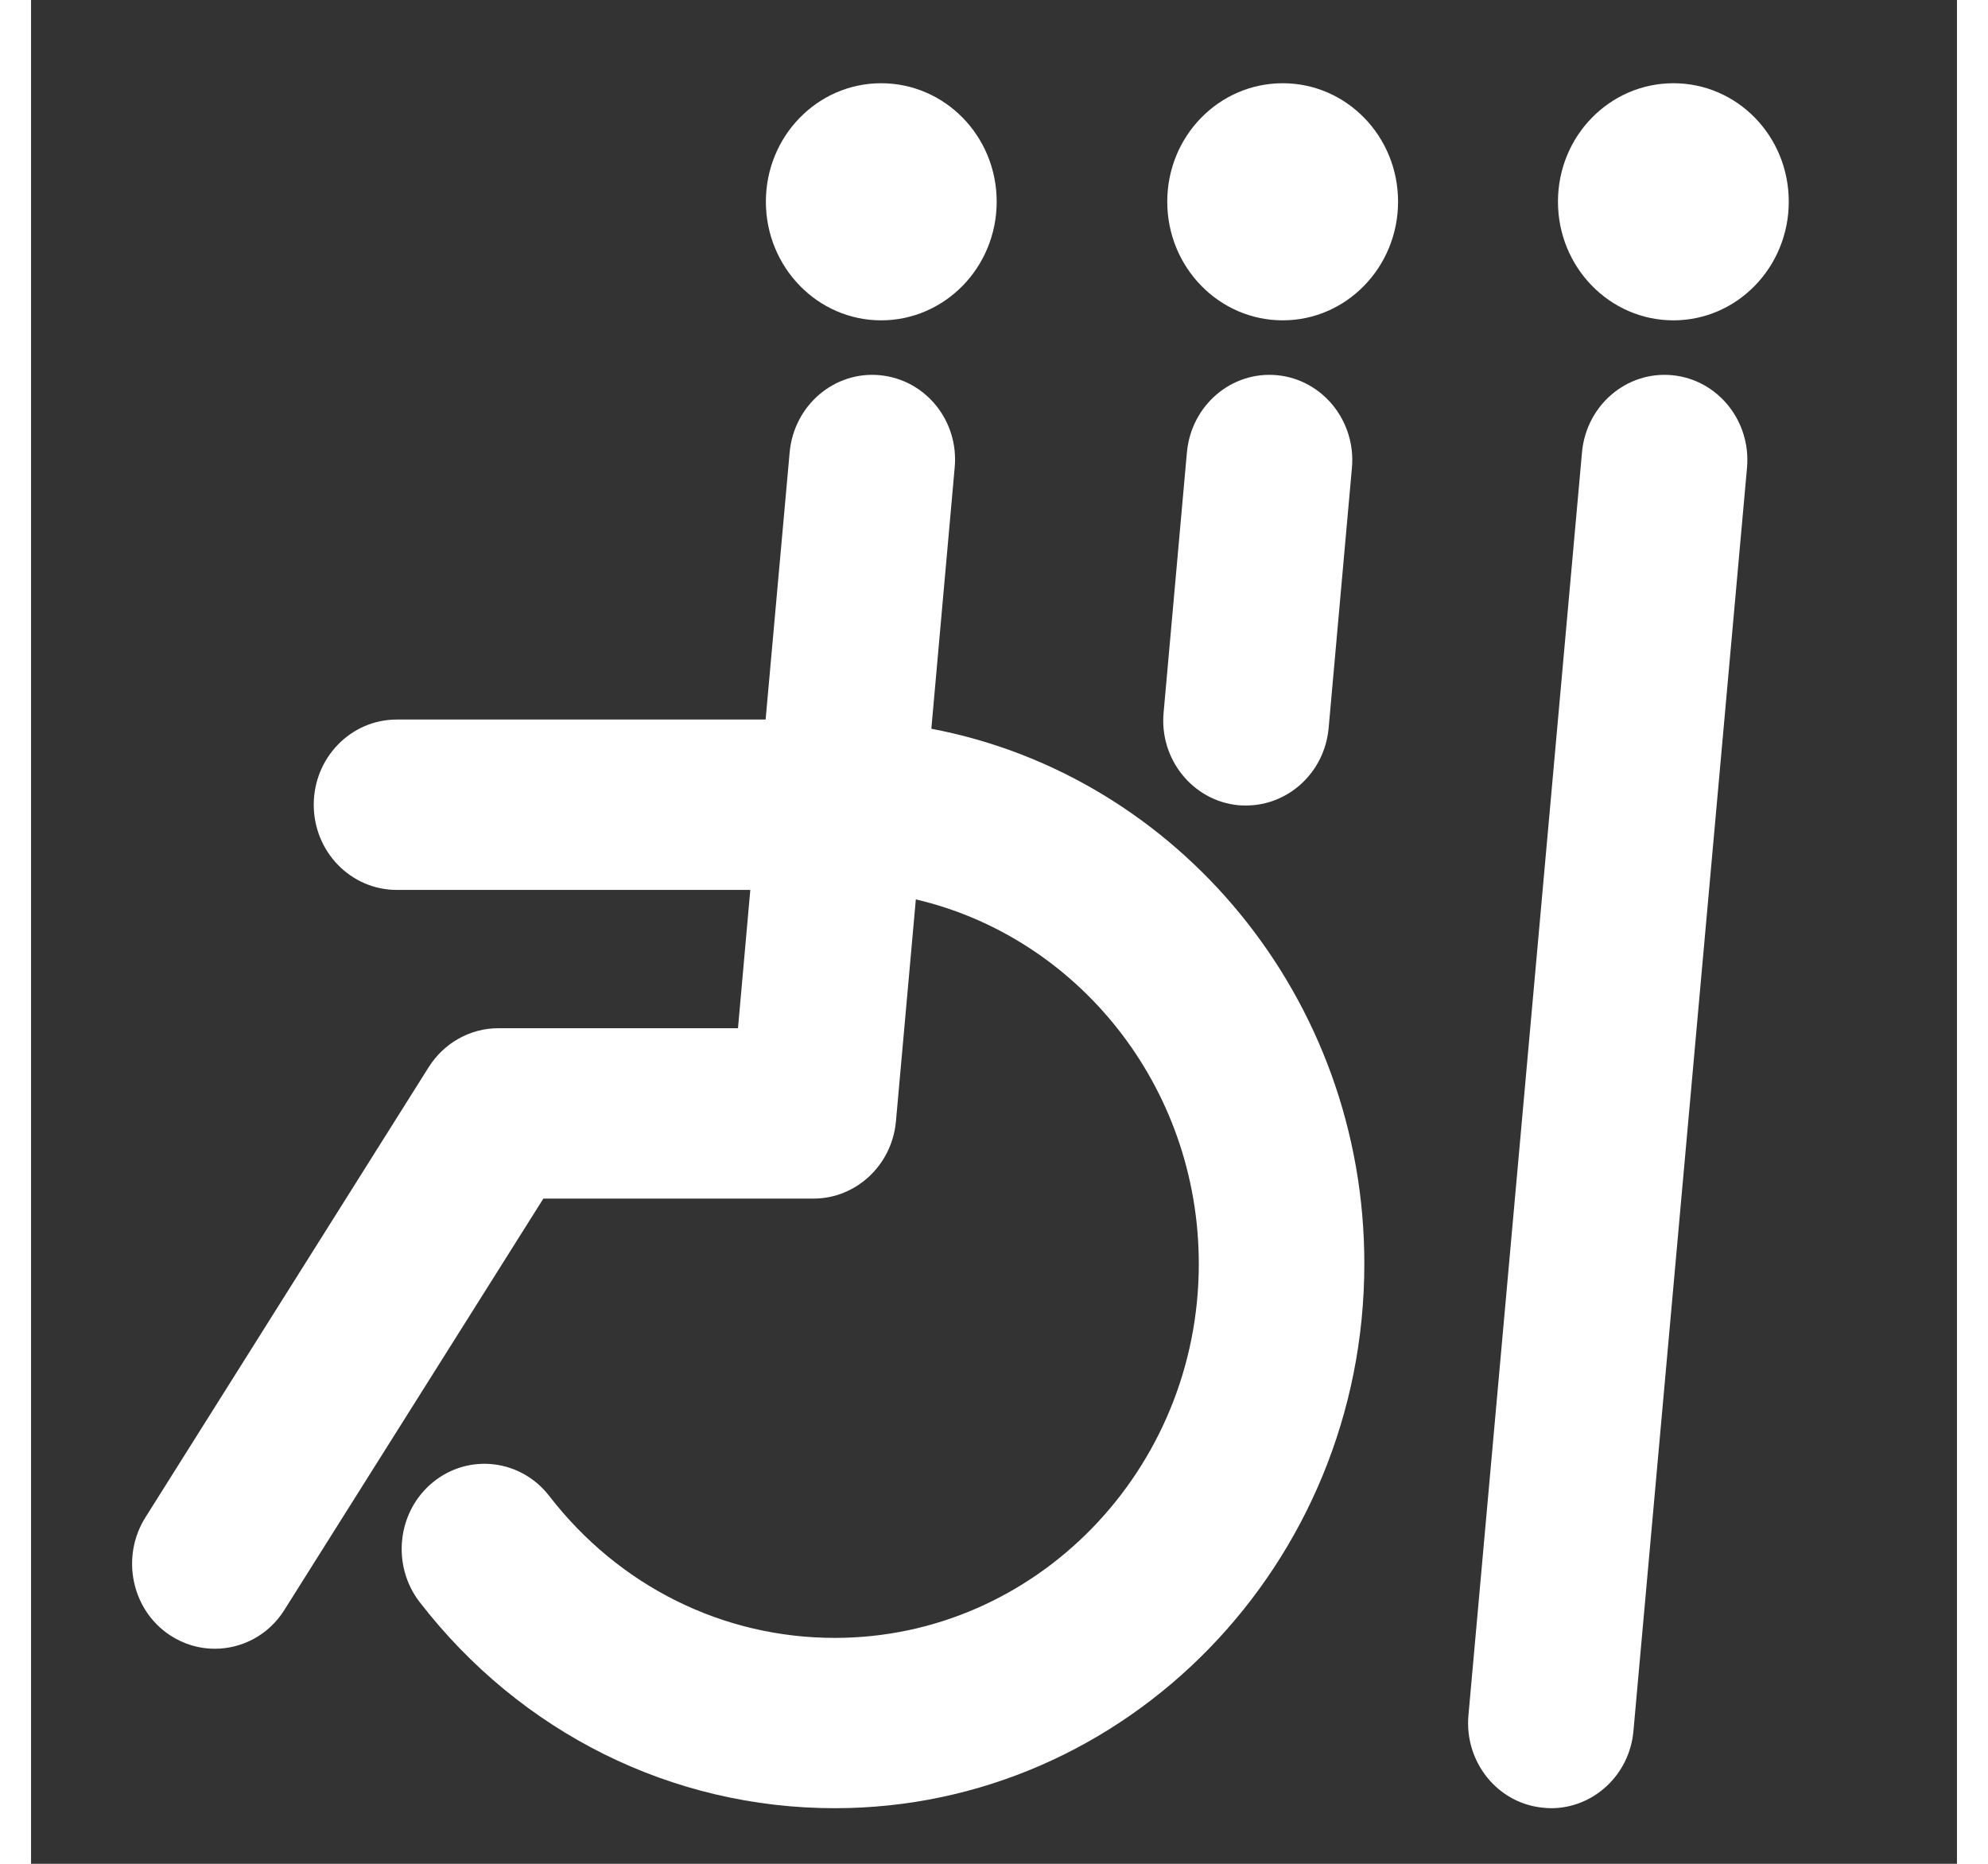 <svg xmlns="http://www.w3.org/2000/svg" xmlns:xlink="http://www.w3.org/1999/xlink" width="30px" height="28.125px" viewBox="0 0 29.063 28.125" version="1.1">
  <rect x="0" y="0" width="29.063" height="28.125" fill="#333333" stroke="none"/>
  <g id="surface1">
    <path style="stroke:none;fill-rule:nonzero;fill:rgb(100%,100%,100%);fill-opacity:1" d="M13.586 10.997L13.938 7.057C14.004 6.35 13.499 5.728 12.81 5.662C12.122 5.596 11.514 6.116 11.448 6.823L11.085 10.858L5.519 10.858C4.827 10.858 4.266 11.433 4.266 12.144C4.266 12.854 4.827 13.429 5.519 13.429L10.854 13.429L10.668 15.516L7.05 15.516C6.625 15.516 6.229 15.74 5.999 16.106L1.725 22.899C1.351 23.496 1.516 24.291 2.095 24.675C2.307 24.814 2.541 24.88 2.772 24.88C3.182 24.88 3.585 24.675 3.823 24.294L7.731 18.087L11.807 18.087C12.451 18.087 12.993 17.582 13.052 16.919L13.352 13.572C15.795 14.143 17.622 16.392 17.622 19.072C17.622 22.185 15.157 24.716 12.129 24.716C10.441 24.716 8.873 23.936 7.822 22.577C7.394 22.02 6.606 21.925 6.064 22.368C5.526 22.808 5.435 23.617 5.863 24.174C7.39 26.151 9.675 27.286 12.129 27.286C16.534 27.286 20.12 23.602 20.12 19.072C20.123 15.055 17.3 11.7 13.586 10.997ZM13.586 10.997"/>
    <path style="stroke:none;fill-rule:nonzero;fill:rgb(100%,100%,100%);fill-opacity:1" d="M12.828 4.834C13.791 4.834 14.572 4.032 14.572 3.043C14.572 2.054 13.791 1.256 12.828 1.256C11.869 1.256 11.089 2.054 11.089 3.043C11.089 4.032 11.869 4.834 12.828 4.834ZM12.828 4.834"/>
    <path style="stroke:none;fill-rule:nonzero;fill:rgb(100%,100%,100%);fill-opacity:1" d="M18.219 12.151C18.259 12.155 18.296 12.155 18.336 12.155C18.973 12.155 19.519 11.657 19.581 10.99L19.933 7.057C19.995 6.354 19.49 5.728 18.805 5.662C18.116 5.596 17.509 6.116 17.443 6.823L17.091 10.752C17.025 11.459 17.534 12.085 18.219 12.151ZM18.219 12.151"/>
    <path style="stroke:none;fill-rule:nonzero;fill:rgb(100%,100%,100%);fill-opacity:1" d="M20.629 3.043C20.629 4.032 19.849 4.834 18.889 4.834C17.926 4.834 17.146 4.032 17.146 3.043C17.146 2.054 17.926 1.256 18.889 1.256C19.849 1.256 20.629 2.054 20.629 3.043ZM20.629 3.043"/>
    <path style="stroke:none;fill-rule:nonzero;fill:rgb(100%,100%,100%);fill-opacity:1" d="M25.895 7.057C25.957 6.35 25.452 5.728 24.767 5.662C24.078 5.596 23.47 6.116 23.405 6.823L21.691 25.884C21.628 26.591 22.134 27.217 22.822 27.279C22.859 27.283 22.899 27.286 22.939 27.286C23.577 27.286 24.122 26.785 24.181 26.122ZM25.895 7.057"/>
    <path style="stroke:none;fill-rule:nonzero;fill:rgb(100%,100%,100%);fill-opacity:1" d="M24.785 1.256C23.822 1.256 23.042 2.054 23.042 3.043C23.042 4.032 23.822 4.834 24.785 4.834C25.745 4.834 26.525 4.032 26.525 3.043C26.525 2.054 25.748 1.256 24.785 1.256ZM24.785 1.256"/>
  </g>
</svg>

